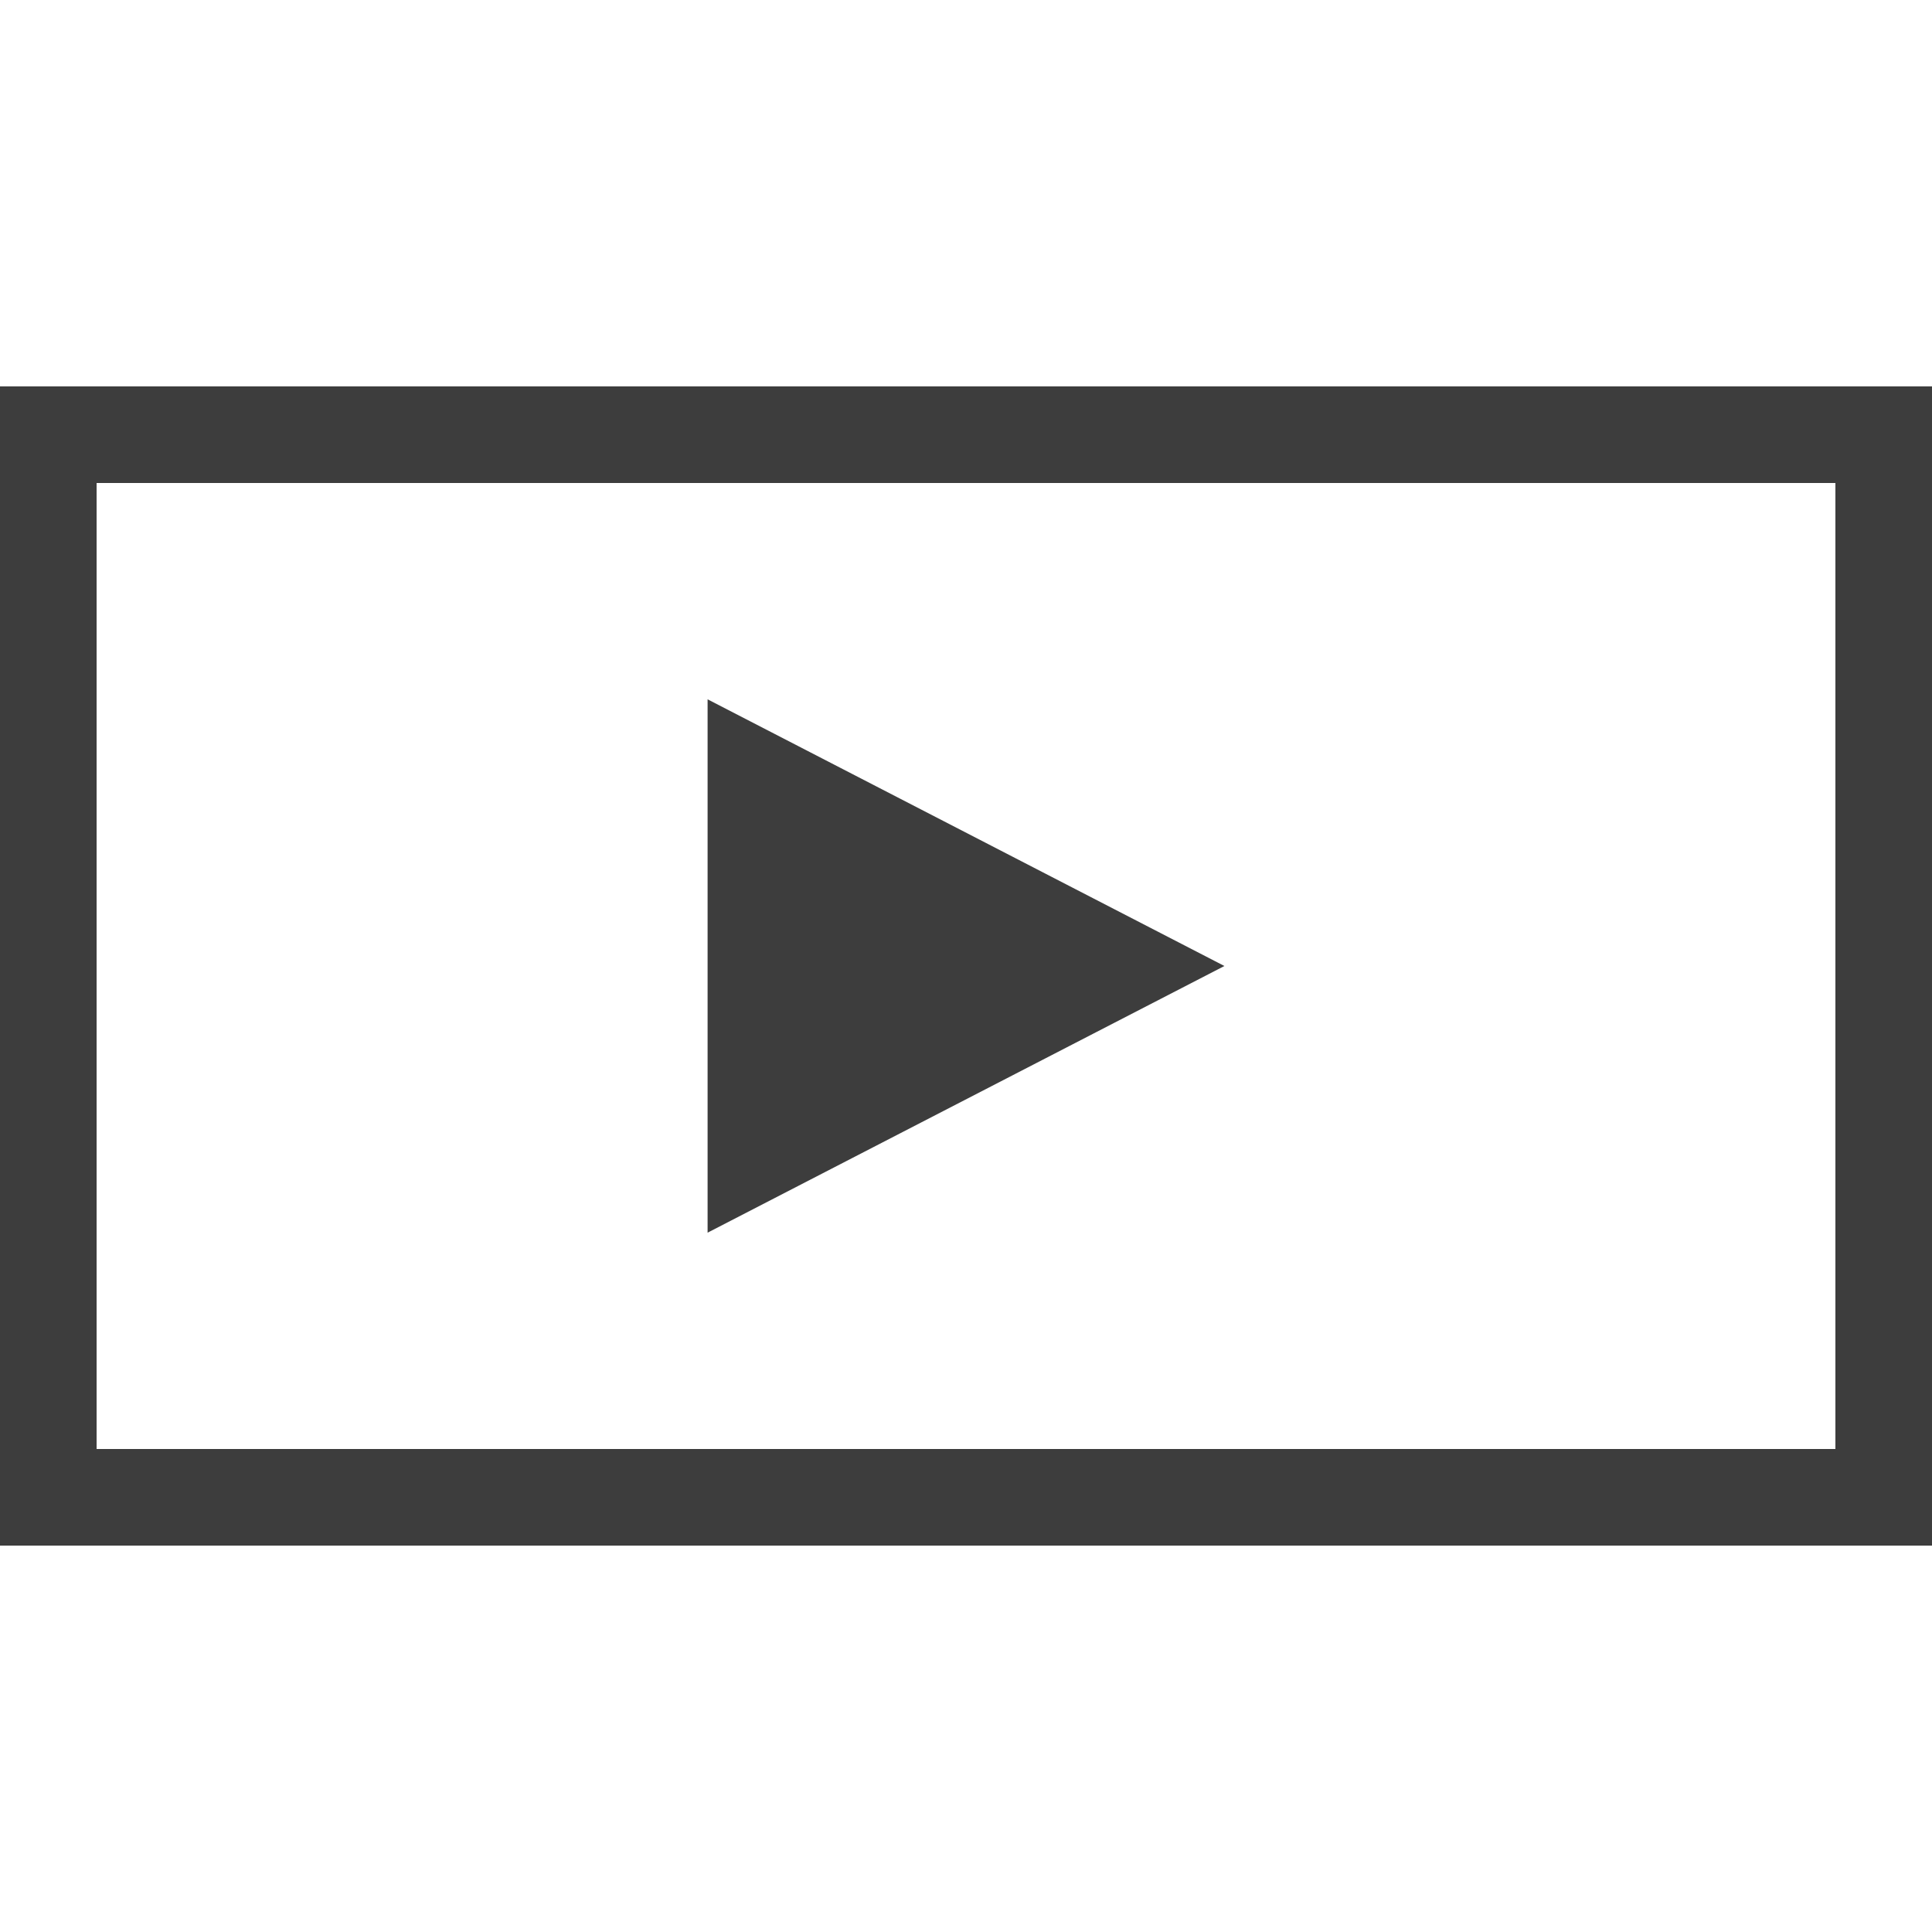 <?xml version="1.0" encoding="iso-8859-1"?>
<!-- Generator: Adobe Illustrator 21.0.1, SVG Export Plug-In . SVG Version: 6.00 Build 0)  -->
<svg version="1.1" id="&#x56FE;&#x5C42;_1" xmlns="http://www.w3.org/2000/svg" xmlns:xlink="http://www.w3.org/1999/xlink" x="0px"
	 y="0px" viewBox="0 0 100 100" style="enable-background:new 0 0 100 100;" xml:space="preserve">
<path style="fill:#3d3d3d;" d="M0,20v60h100V20H0z M95,75H5V25h90V75z"/>
<polygon style="fill:#3d3d3d;" points="63.375,50 36.625,36.197 36.625,63.803 "/>
</svg>
